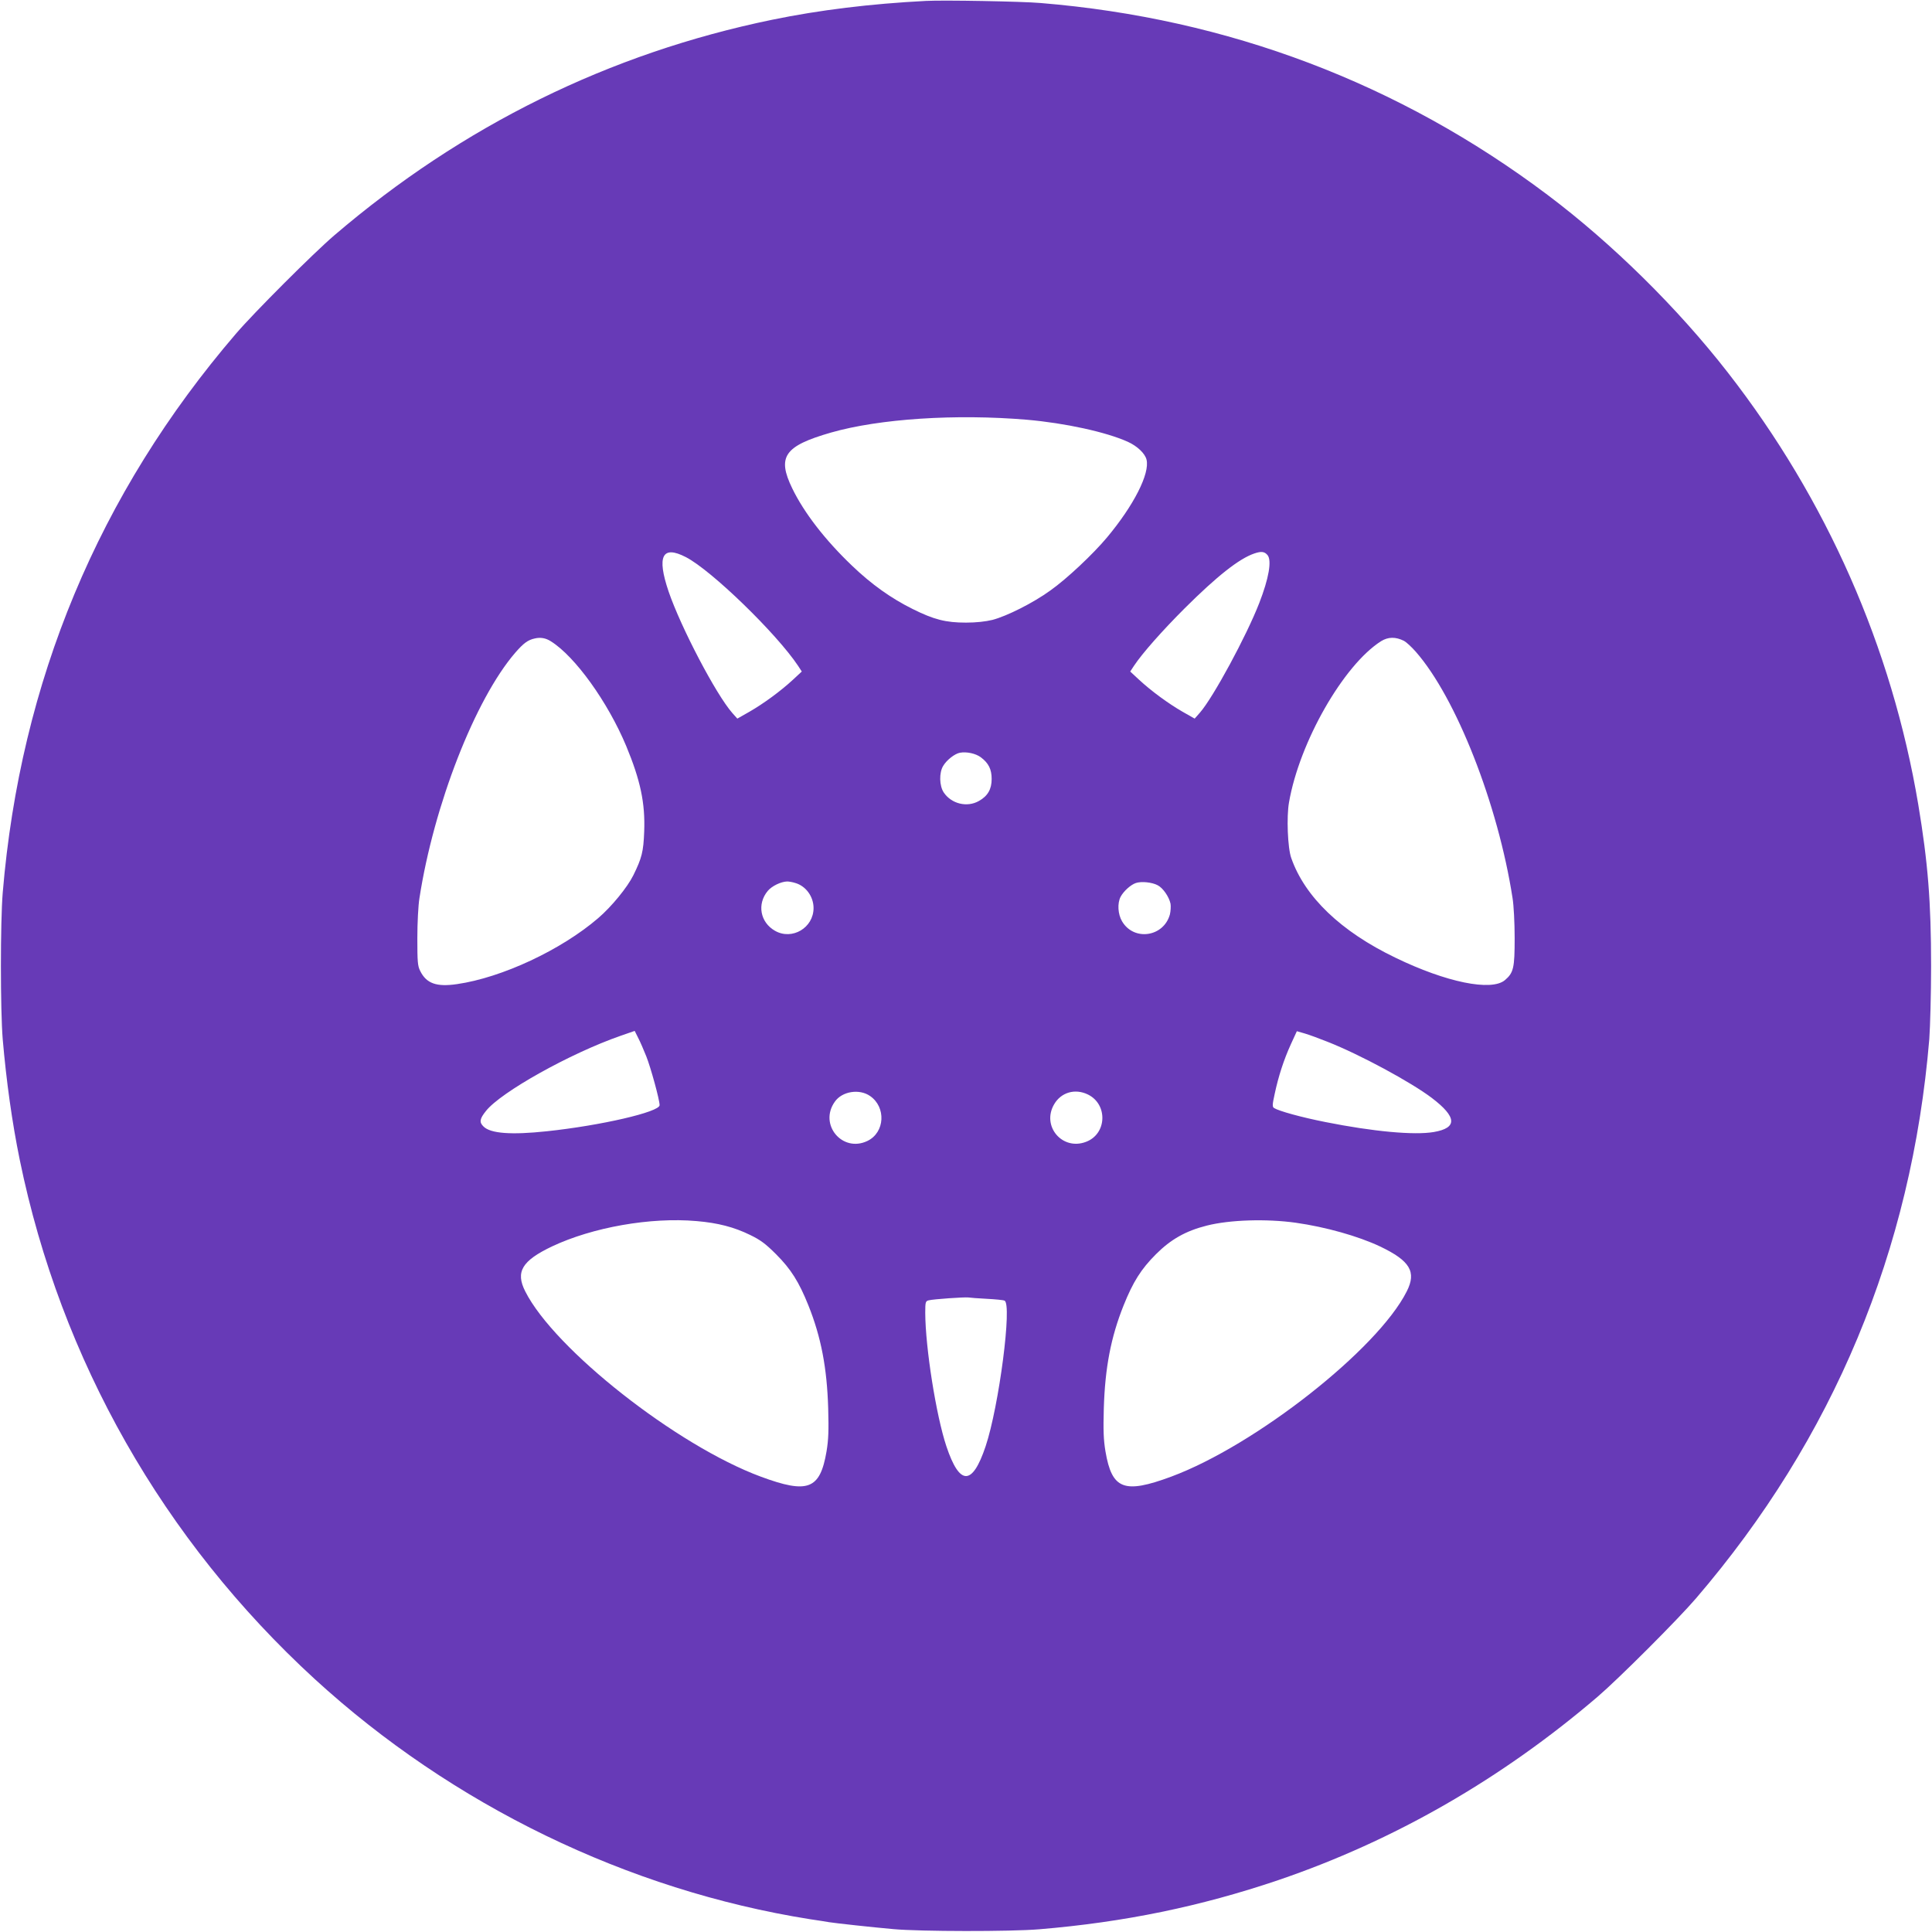 <?xml version="1.0" standalone="no"?>
<!DOCTYPE svg PUBLIC "-//W3C//DTD SVG 20010904//EN"
 "http://www.w3.org/TR/2001/REC-SVG-20010904/DTD/svg10.dtd">
<svg version="1.0" xmlns="http://www.w3.org/2000/svg"
 width="1280pt" height="1280pt" viewBox="0 0 1280 1280"
 preserveAspectRatio="xMidYMid meet">
<g transform="translate(0,1280) scale(0.1,-0.1)"
fill="#673ab7" stroke="none">
<path d="M6135 12794 c-368 -19 -704 -60 -1020 -125 -1077 -222 -2050 -701
-2900 -1428 -139 -119 -532 -512 -651 -651 -911 -1061 -1429 -2305 -1546
-3705 -16 -193 -16 -777 0 -970 24 -278 62 -551 113 -800 272 -1325 951 -2519
1954 -3439 913 -836 2074 -1399 3280 -1591 55 -8 112 -17 128 -20 44 -7 281
-33 427 -46 176 -16 773 -17 965 -1 564 47 1068 151 1585 326 766 261 1477
669 2115 1215 139 119 532 512 651 651 911 1061 1429 2305 1546 3705 6 83 12
301 12 485 0 426 -21 686 -85 1070 -175 1041 -607 2021 -1261 2861 -333 428
-765 854 -1194 1177 -983 740 -2118 1170 -3359 1272 -127 11 -642 20 -760 14z
m670 -2775 c251 -22 523 -81 667 -146 62 -28 114 -77 124 -118 23 -92 -84
-303 -262 -516 -92 -110 -266 -274 -375 -351 -113 -82 -288 -170 -384 -195
-46 -11 -107 -18 -175 -18 -134 0 -213 20 -355 91 -139 69 -271 162 -401 287
-177 169 -317 350 -395 511 -102 210 -53 281 256 370 321 92 828 125 1300 85z
m-2261 -910 c169 -87 601 -506 744 -721 l24 -37 -57 -53 c-83 -77 -197 -160
-289 -213 l-81 -46 -33 37 c-109 124 -341 568 -422 804 -80 236 -43 310 114
229z m3854 13 c29 -36 8 -155 -55 -317 -85 -219 -305 -625 -392 -725 l-36 -41
-81 46 c-92 53 -206 136 -289 213 l-57 53 25 38 c55 83 187 232 336 381 215
214 361 329 461 363 47 16 68 13 88 -11z m-4748 -571 c160 -100 377 -402 499
-694 94 -227 126 -377 119 -565 -5 -136 -16 -177 -72 -291 -39 -79 -144 -208
-233 -284 -244 -210 -637 -394 -935 -437 -136 -20 -203 4 -244 87 -17 33 -19
62 -19 218 0 99 6 218 14 265 95 615 369 1318 635 1626 55 63 83 84 129 94 38
9 73 3 107 -19z m5652 3 c15 -8 50 -40 78 -72 267 -304 545 -1011 641 -1632 8
-47 14 -166 14 -265 0 -198 -7 -230 -65 -279 -90 -75 -389 -14 -725 149 -362
174 -600 403 -690 660 -24 66 -32 274 -15 369 69 399 361 910 610 1068 47 29
96 30 152 2z m-2804 -771 c52 -39 72 -80 72 -144 0 -68 -26 -113 -85 -146 -78
-44 -181 -19 -232 56 -30 44 -32 132 -4 177 23 39 77 81 111 87 45 8 104 -5
138 -30z m-1229 -833 c70 -20 121 -90 121 -166 0 -131 -142 -215 -255 -151
-99 56 -121 178 -48 265 27 32 87 61 128 62 11 0 36 -4 54 -10z m2401 -15 c35
-18 75 -76 85 -122 3 -17 1 -49 -4 -71 -41 -150 -239 -179 -317 -46 -28 47
-32 119 -10 162 20 38 68 81 102 92 37 12 106 5 144 -15z m-3388 -1134 c29
-73 88 -287 88 -323 0 -45 -389 -135 -748 -173 -235 -25 -373 -15 -419 32 -29
28 -25 51 17 103 98 124 557 381 890 497 l95 33 23 -46 c13 -25 37 -80 54
-123z m4513 97 c214 -84 554 -268 691 -372 167 -127 171 -199 13 -226 -130
-22 -401 3 -717 66 -162 32 -309 73 -341 93 -12 8 -12 21 4 93 25 118 61 228
107 329 l40 87 52 -15 c28 -8 96 -33 151 -55z m-3031 -359 c108 -74 99 -242
-17 -298 -166 -80 -324 109 -216 260 48 69 162 87 233 38z m1443 10 c134 -65
127 -262 -12 -314 -157 -60 -296 104 -211 249 46 79 138 106 223 65z m-2592
-839 c142 -12 249 -40 355 -92 68 -33 102 -58 171 -127 99 -99 152 -183 215
-340 84 -210 123 -413 131 -682 4 -147 2 -206 -11 -285 -43 -252 -123 -283
-436 -167 -556 206 -1367 844 -1560 1227 -66 130 -22 203 177 298 269 127 654
195 958 168z m3970 -11 c198 -28 414 -89 558 -157 199 -95 243 -168 177 -298
-193 -384 -1003 -1020 -1560 -1227 -313 -116 -393 -85 -436 167 -13 79 -15
138 -11 285 8 269 47 472 131 682 63 157 116 241 215 340 98 98 197 154 336
189 153 39 397 46 590 19z m-2047 -504 c57 -3 109 -8 117 -12 52 -19 -36 -699
-125 -965 -88 -263 -172 -263 -260 0 -68 204 -139 653 -140 884 0 72 2 78 23
83 30 8 237 22 262 19 11 -2 66 -6 123 -9z"/>
</g>
</svg>
